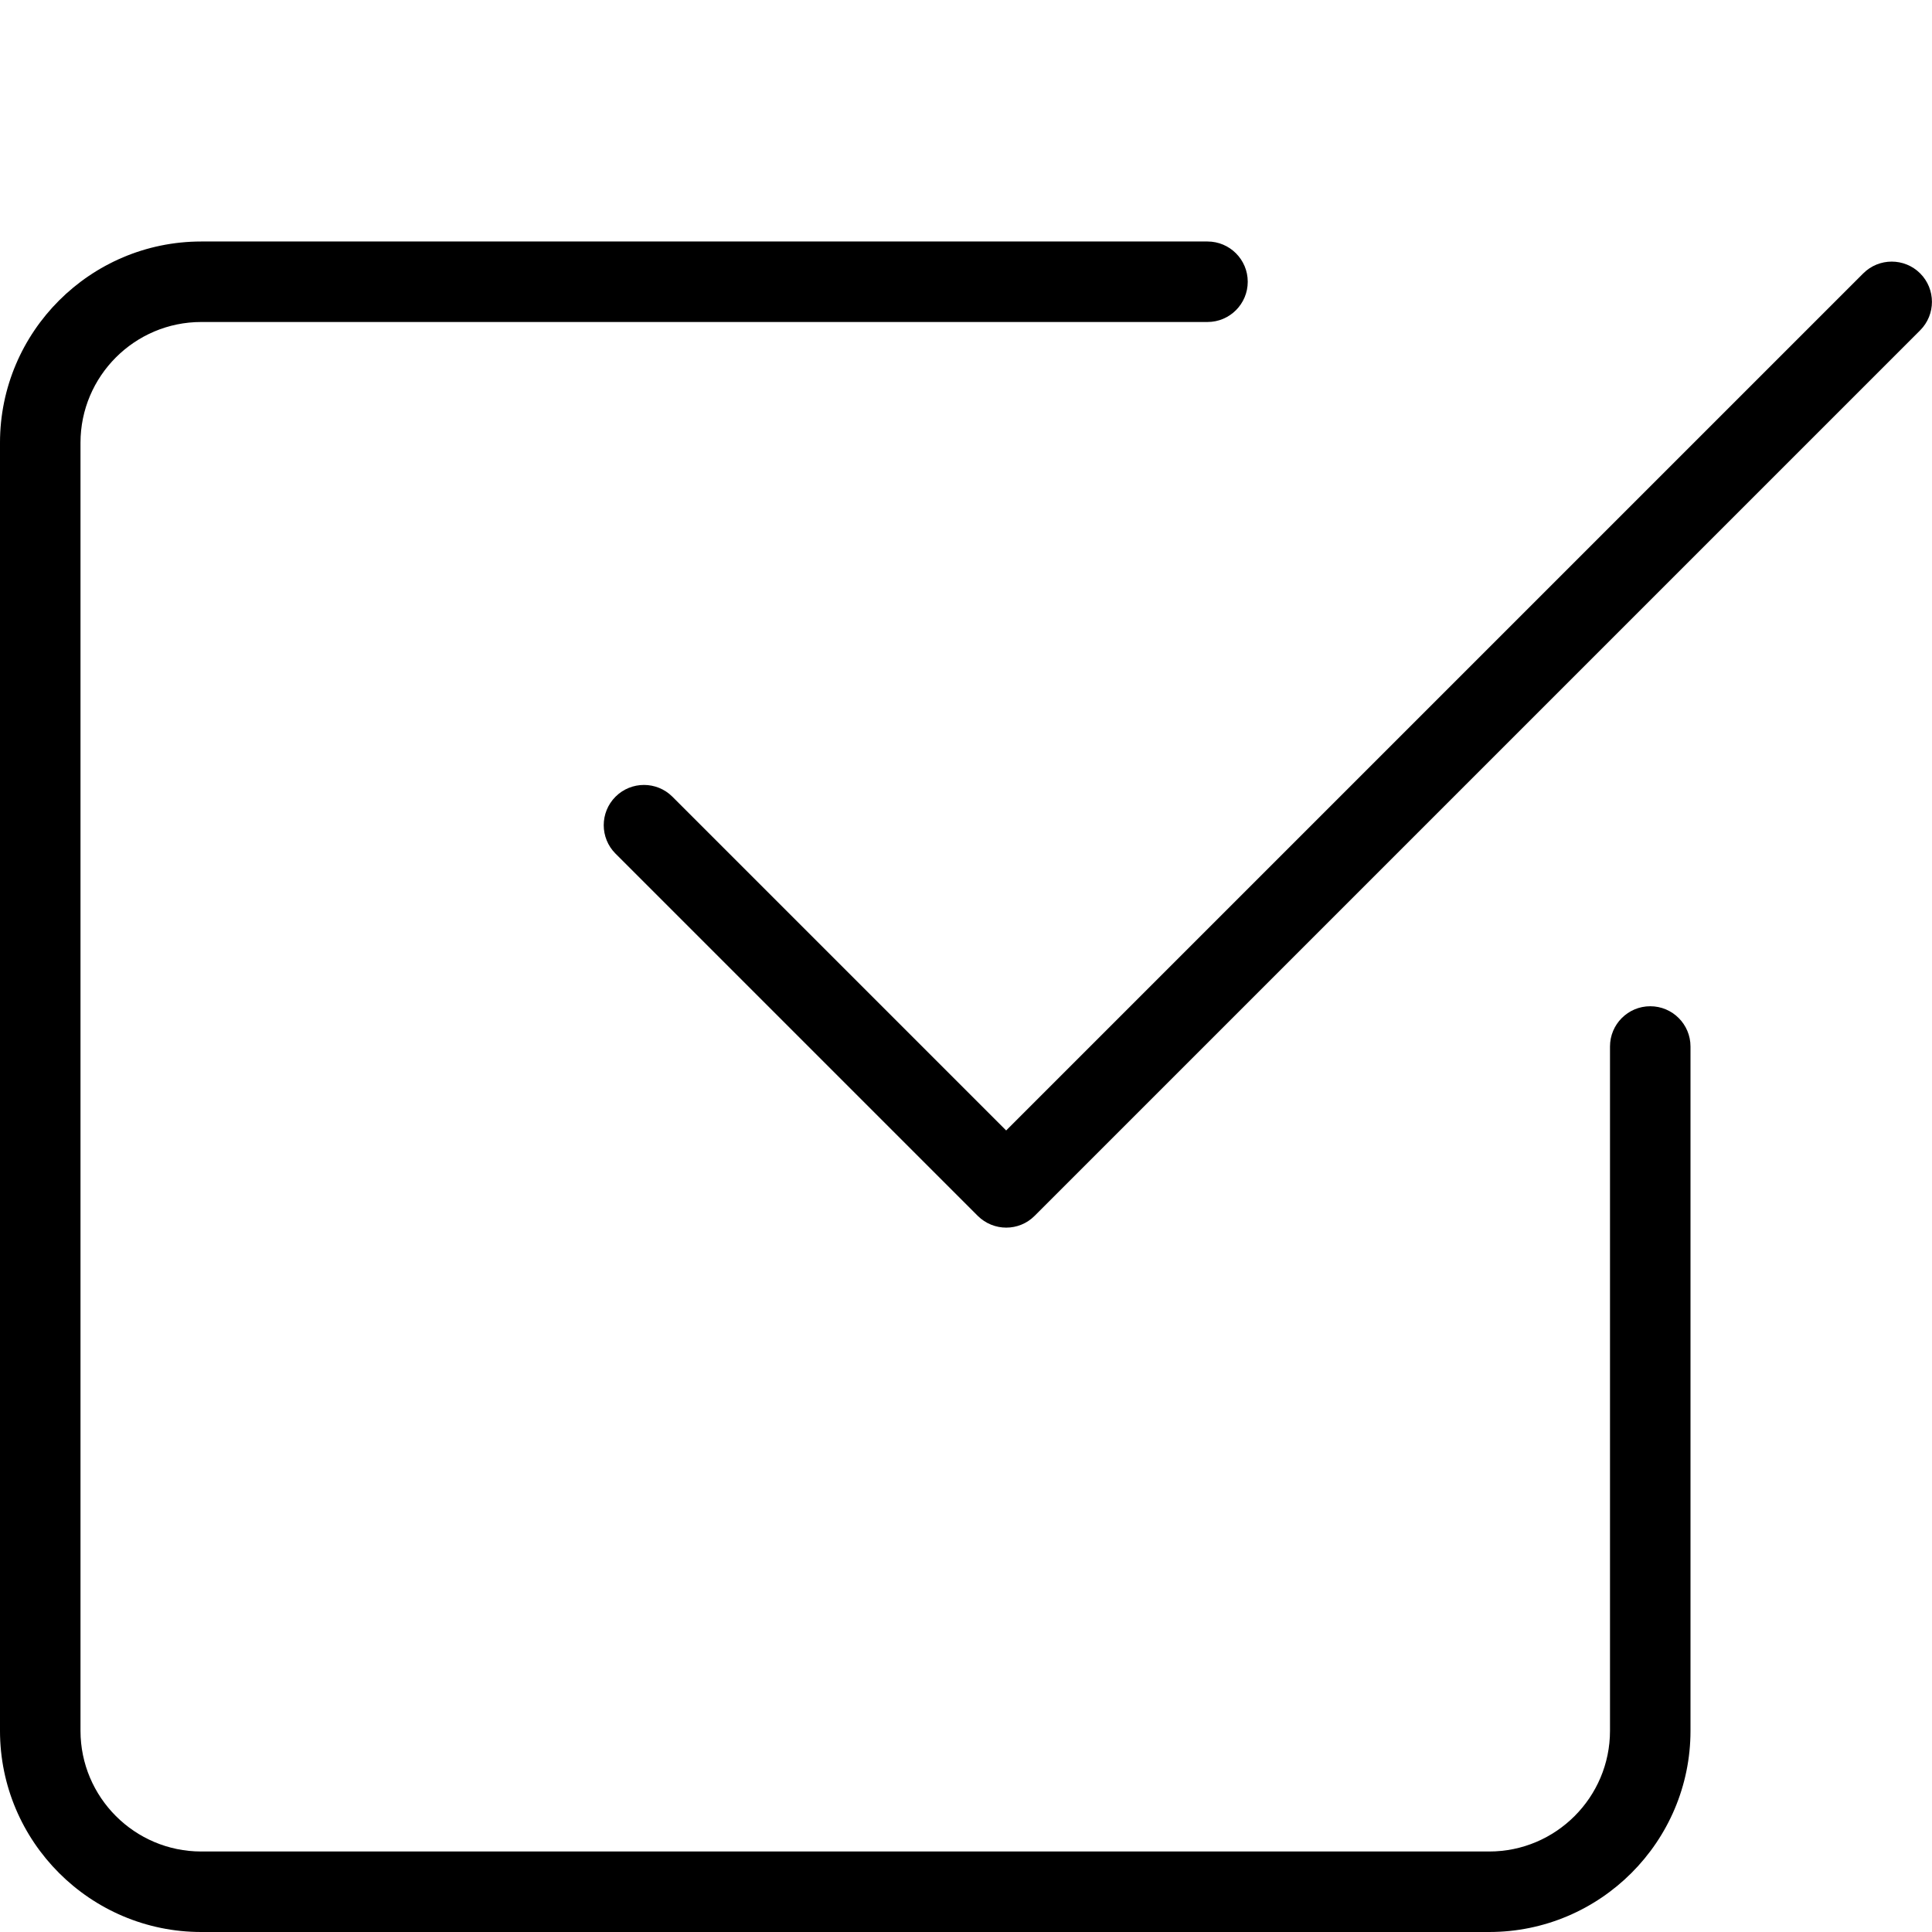 <?xml version="1.0" encoding="UTF-8"?> <!-- icon666.com - MILLIONS vector ICONS FREE --> <svg xmlns="http://www.w3.org/2000/svg" id="light" viewBox="0 0 24 24"> <g> <path d="m18.5 24h-16c-1.378 0-2.5-1.122-2.5-2.5v-16c0-1.378 1.122-2.5 2.5-2.5h12.5c.276 0 .5.224.5.5s-.224.5-.5.5h-12.5c-.827 0-1.5.673-1.5 1.5v16c0 .827.673 1.5 1.5 1.5h16c.827 0 1.5-.673 1.5-1.5v-8.5c0-.276.224-.5.5-.5s.5.224.5.5v8.5c0 1.378-1.122 2.5-2.5 2.5z" fill="#000000" style="fill: rgb(0, 0, 0);"></path> </g> <g> <path d="m12.5 15.25c-.128 0-.256-.049-.354-.146l-4.5-4.5c-.195-.195-.195-.512 0-.707s.512-.195.707 0l4.146 4.146 10.647-10.647c.195-.195.512-.195.707 0s.195.512 0 .707l-11 11c-.097.098-.225.147-.353.147z" fill="#000000" style="fill: rgb(0, 0, 0);"></path> </g> </svg> 